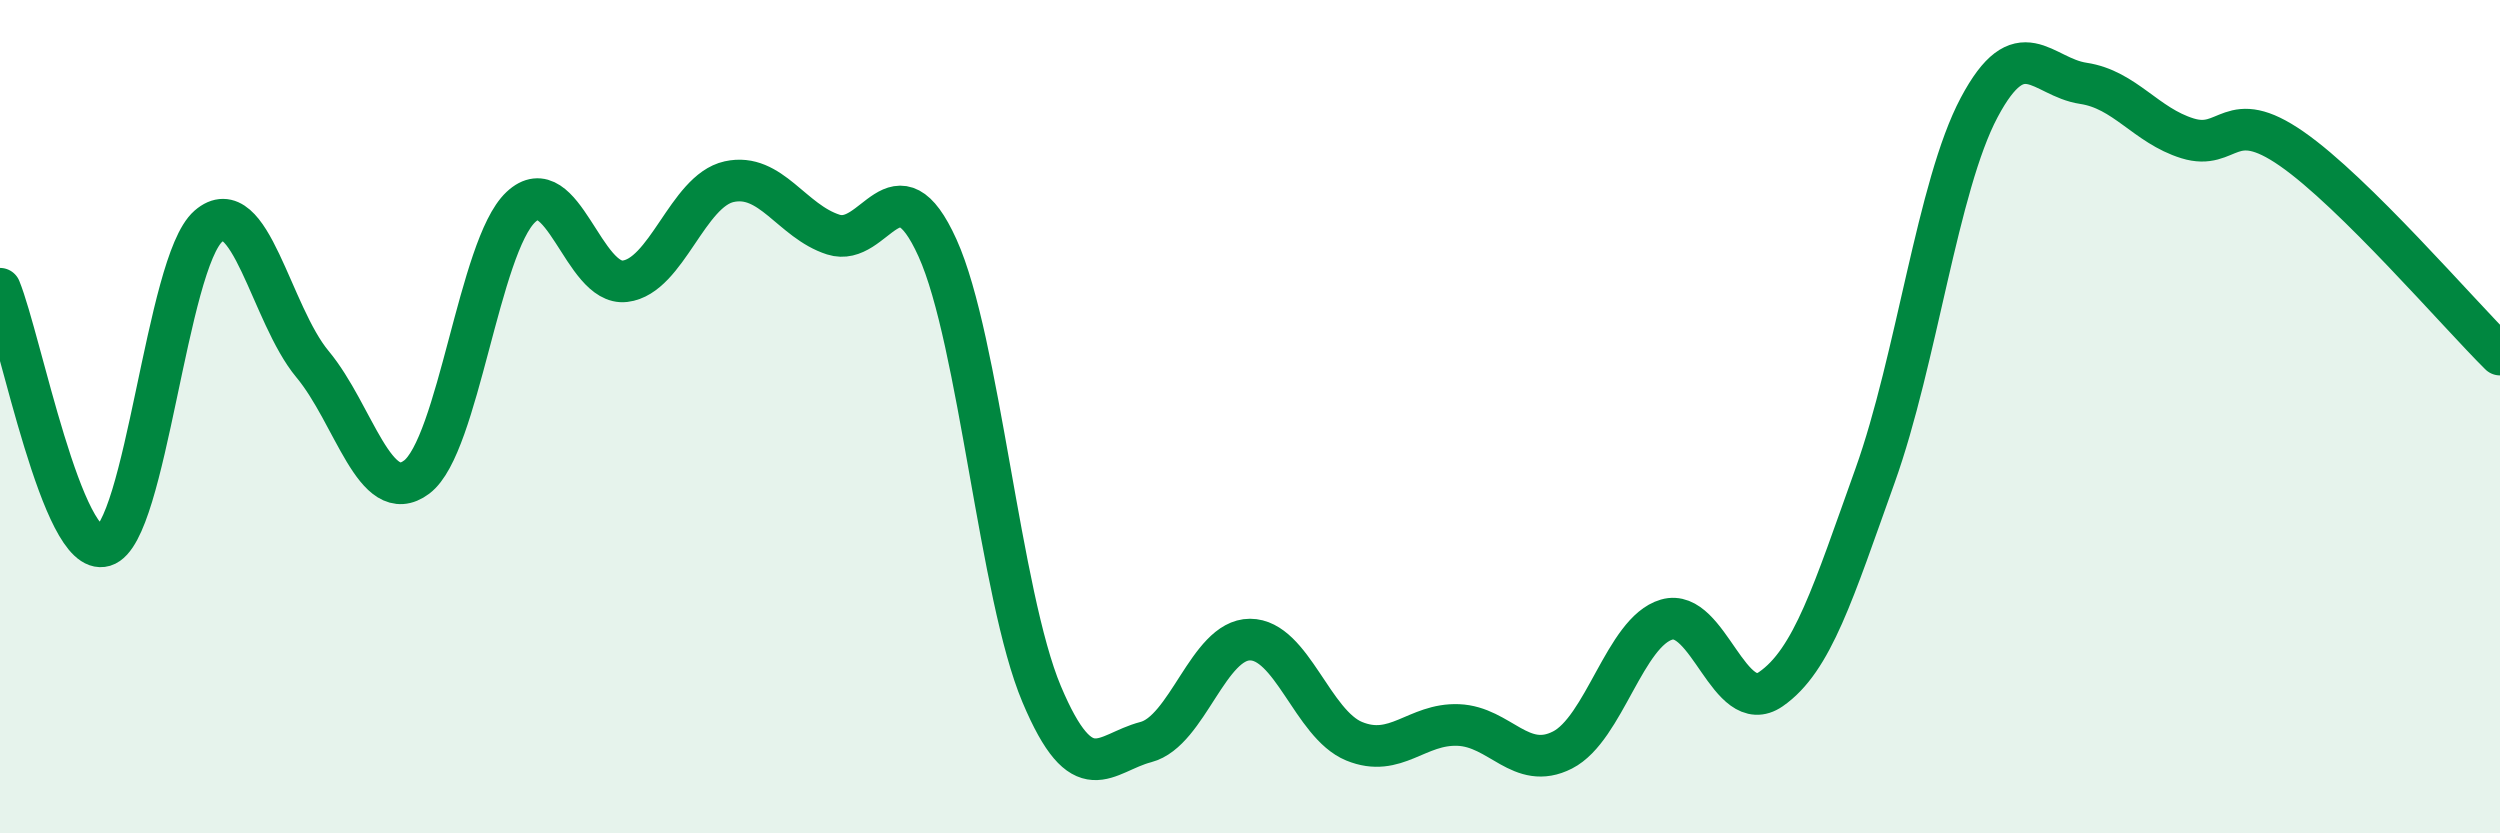 
    <svg width="60" height="20" viewBox="0 0 60 20" xmlns="http://www.w3.org/2000/svg">
      <path
        d="M 0,6.93 C 0.5,8.16 1.5,13.4 2.5,13.1 C 3.5,12.8 4,6.3 5,5.43 C 6,4.56 6.5,7.54 7.5,8.74 C 8.5,9.94 9,12.2 10,11.45 C 11,10.7 11.5,5.91 12.5,4.97 C 13.5,4.03 14,6.87 15,6.75 C 16,6.63 16.5,4.58 17.5,4.36 C 18.5,4.14 19,5.31 20,5.63 C 21,5.95 21.5,3.74 22.5,5.95 C 23.5,8.16 24,14.29 25,16.66 C 26,19.03 26.5,18.07 27.5,17.81 C 28.5,17.55 29,15.35 30,15.35 C 31,15.35 31.5,17.38 32.5,17.79 C 33.5,18.2 34,17.36 35,17.4 C 36,17.44 36.5,18.51 37.5,18 C 38.5,17.49 39,15.16 40,14.87 C 41,14.58 41.5,17.23 42.5,16.54 C 43.5,15.85 44,14.21 45,11.42 C 46,8.63 46.5,4.46 47.5,2.58 C 48.5,0.7 49,1.85 50,2 C 51,2.15 51.5,3.01 52.5,3.32 C 53.5,3.63 53.5,2.53 55,3.57 C 56.5,4.61 59,7.52 60,8.51L60 20L0 20Z"
        fill="#008740"
        opacity="0.1"
        stroke-linecap="round"
        stroke-linejoin="round"
      />
      <path
        d="M 0,6.93 C 0.5,8.16 1.5,13.4 2.5,13.1 C 3.5,12.8 4,6.3 5,5.43 C 6,4.56 6.5,7.54 7.5,8.74 C 8.5,9.94 9,12.2 10,11.45 C 11,10.7 11.5,5.91 12.5,4.97 C 13.5,4.03 14,6.87 15,6.75 C 16,6.63 16.5,4.58 17.5,4.36 C 18.5,4.14 19,5.31 20,5.63 C 21,5.95 21.5,3.74 22.5,5.95 C 23.5,8.16 24,14.29 25,16.66 C 26,19.03 26.5,18.07 27.5,17.81 C 28.5,17.55 29,15.35 30,15.35 C 31,15.35 31.5,17.38 32.5,17.79 C 33.5,18.2 34,17.36 35,17.4 C 36,17.44 36.5,18.51 37.5,18 C 38.5,17.49 39,15.16 40,14.87 C 41,14.58 41.5,17.23 42.5,16.54 C 43.5,15.85 44,14.21 45,11.42 C 46,8.63 46.5,4.46 47.5,2.58 C 48.5,0.7 49,1.85 50,2 C 51,2.15 51.5,3.01 52.5,3.32 C 53.5,3.63 53.5,2.53 55,3.57 C 56.5,4.61 59,7.52 60,8.51"
        stroke="#008740"
        stroke-width="1"
        fill="none"
        stroke-linecap="round"
        stroke-linejoin="round"
      />
    </svg>
  